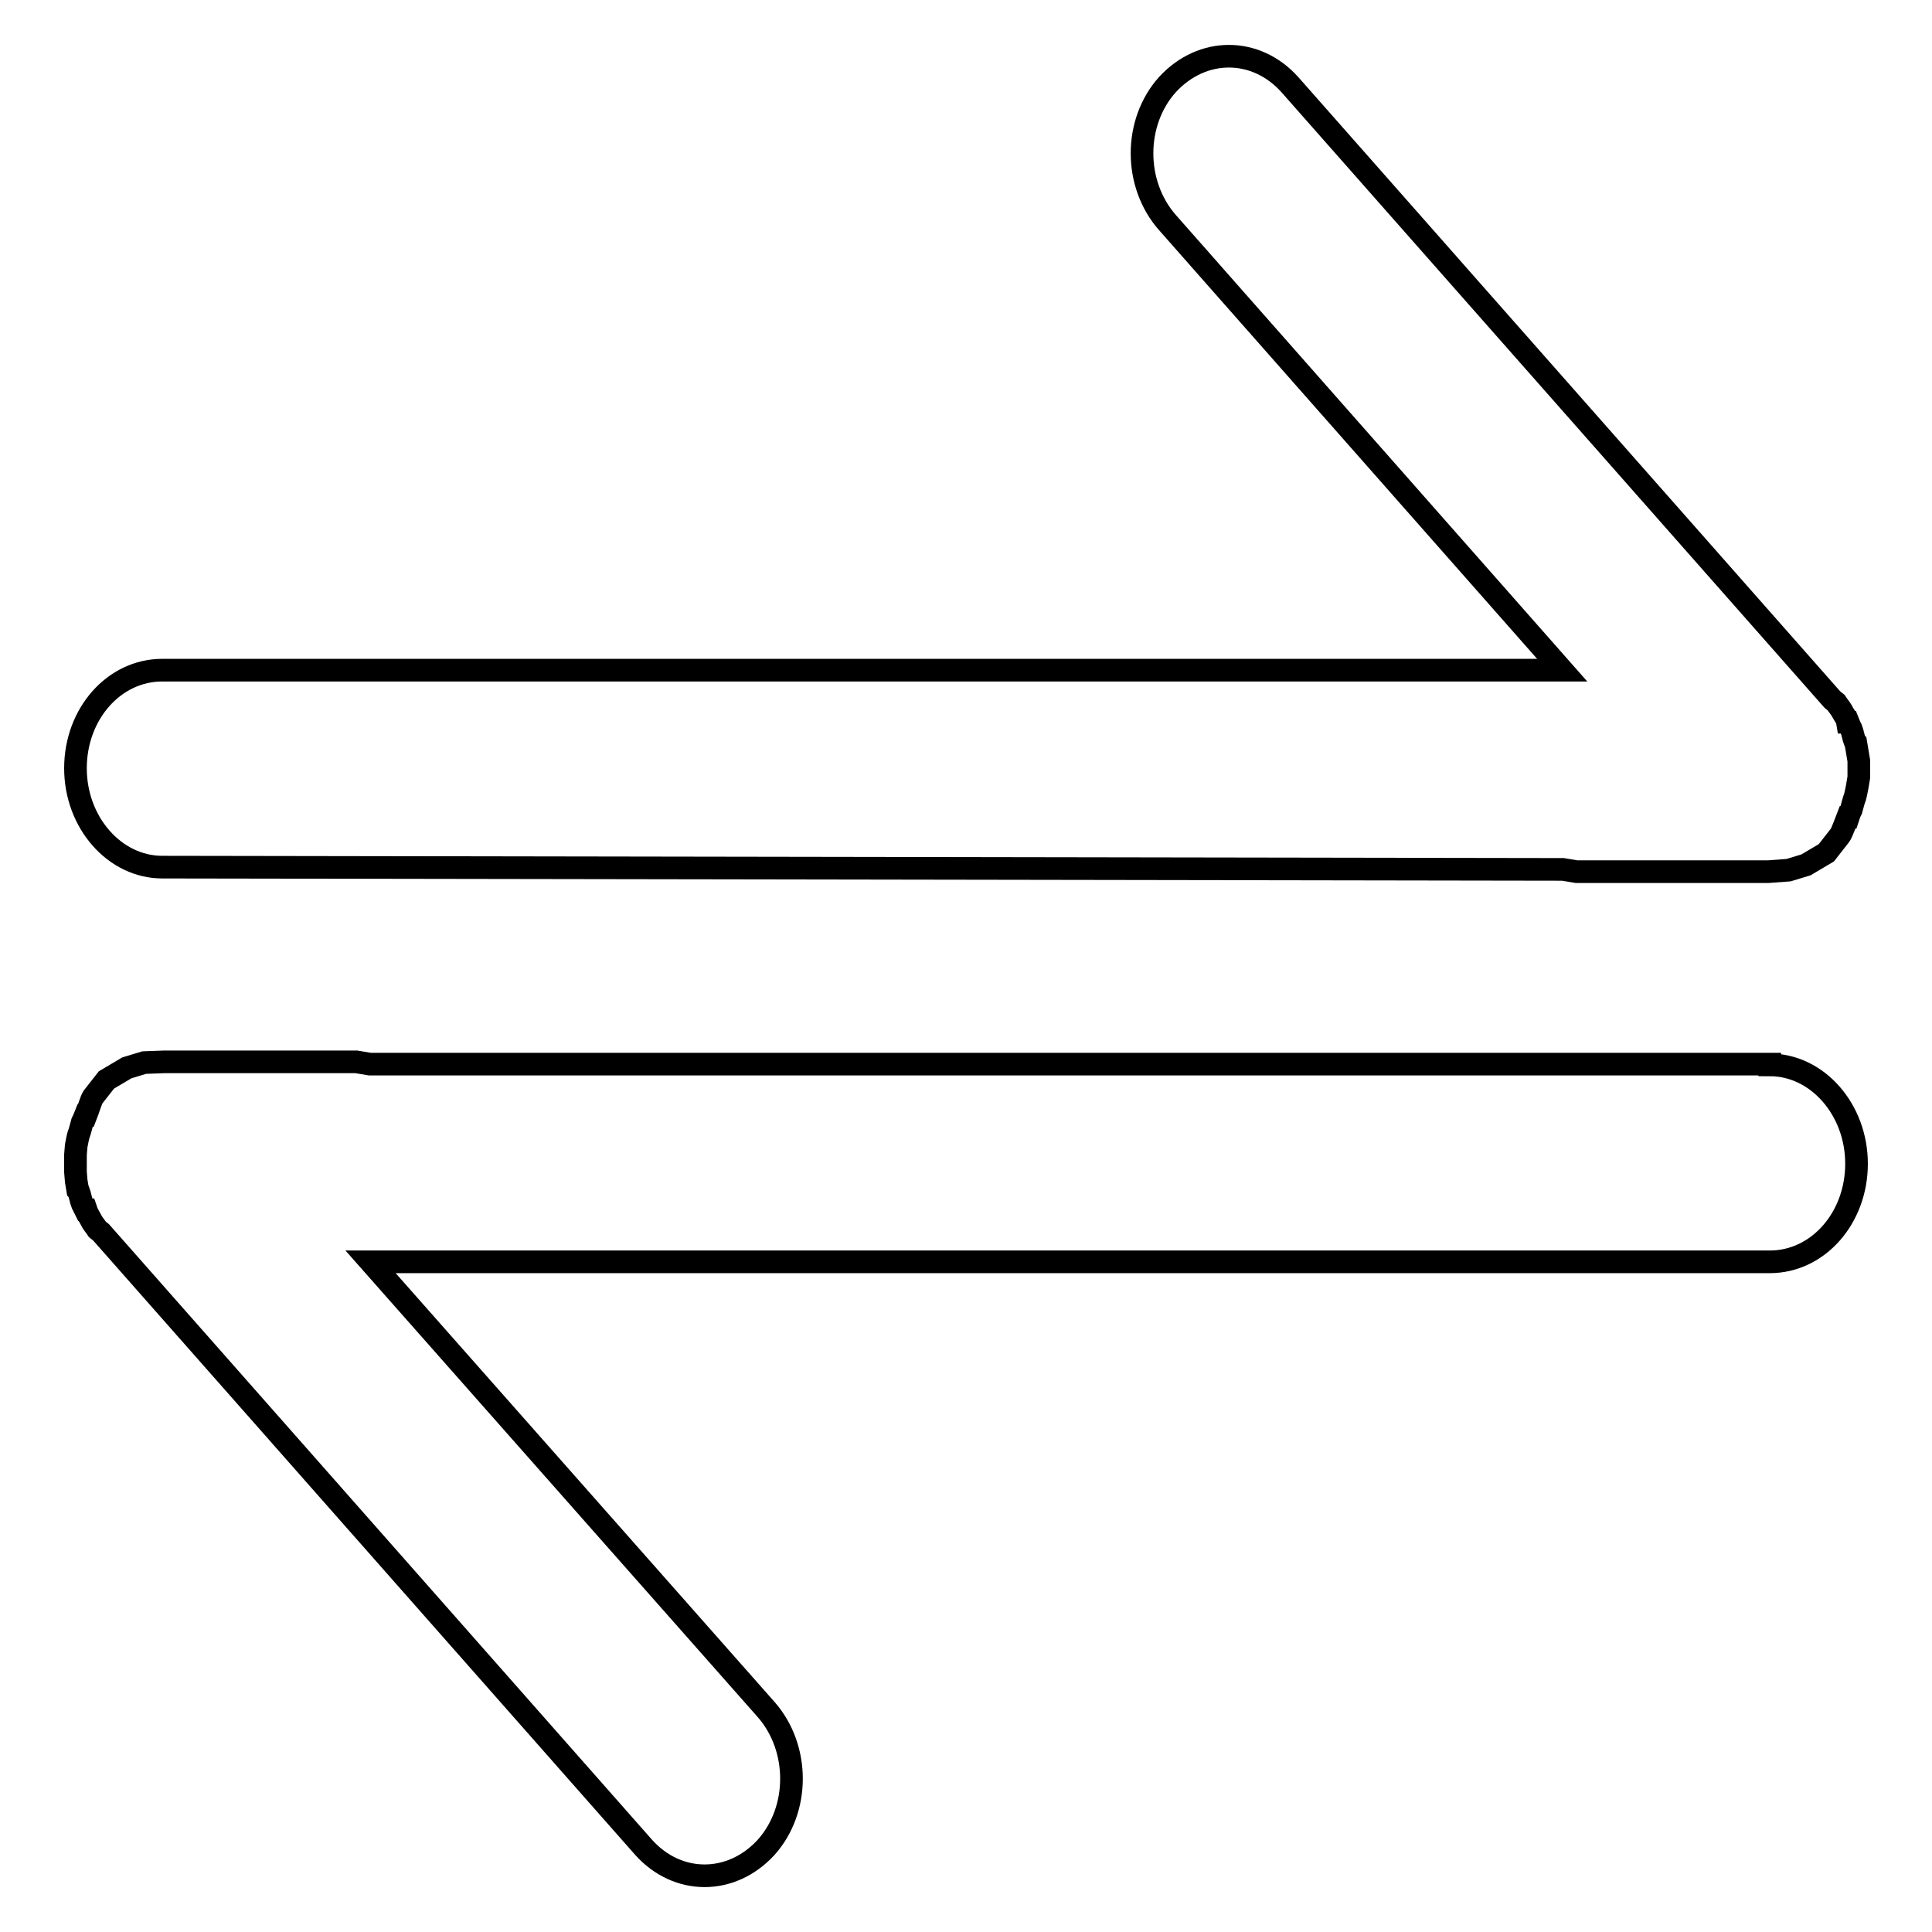 <?xml version="1.0" encoding="utf-8"?>
<!-- Svg Vector Icons : http://www.onlinewebfonts.com/icon -->
<!DOCTYPE svg PUBLIC "-//W3C//DTD SVG 1.1//EN" "http://www.w3.org/Graphics/SVG/1.1/DTD/svg11.dtd">
<svg version="1.1" xmlns="http://www.w3.org/2000/svg" xmlns:xlink="http://www.w3.org/1999/xlink" x="0px" y="0px" viewBox="0 0 256 256" enable-background="new 0 0 256 256" xml:space="preserve">
<g> <path stroke-width="3" fill-opacity="0" stroke="#000000"  d="M21.5,114.9c-6.3,0-11.5-5.9-11.5-13.1c0-7.2,5.1-13,11.5-13h185.5l-52.3-59.3c-4.5-5.1-4.5-13.3,0-18.3 c4.6-5,11.7-5,16.2,0l71.9,81.5l0.5,0.4l0.2,0.3l0.3,0.4l0.2,0.3c0.3,0.6,0.7,1,0.8,1.6h0.1l0.2,0.5l0.2,0.4 c0.2,0.5,0.3,1.2,0.5,1.7l0.1,0.1l0.2,1.2l0.2,1.2v0.7v0.2v0.5v0.1v0.7l-0.2,1.2l-0.2,1l-0.1,0.4c-0.2,0.5-0.3,1-0.5,1.7l-0.2,0.4 l-0.2,0.6h-0.1c-0.2,0.5-0.7,2-1,2.4l-1.8,2.3l-2.7,1.6l-2.3,0.7l-2.7,0.2h-25.4l-1.8-0.3L21.5,114.9L21.5,114.9z M234.5,141.1 c6.3,0,11.5,5.9,11.5,13.1c0,7.2-5.1,13-11.5,13H49.1l52.4,59.3c4.5,5.1,4.5,13.3,0,18.3c-4.6,5-11.7,5-16.2,0l-71.9-81.5l-0.5-0.4 l-0.2-0.3l-0.3-0.4l-0.2-0.3c-0.3-0.6-0.6-1-0.8-1.6h-0.1l-0.2-0.4l-0.2-0.4c-0.2-0.5-0.3-1.2-0.5-1.7l-0.1-0.1l-0.2-1.2l-0.1-1.2 v-0.7v-0.2v-0.5v-0.1V153l0.1-1.2l0.2-1l0.1-0.4c0.2-0.5,0.3-1,0.5-1.7l0.2-0.4l0.2-0.5h0.1c0.2-0.5,0.7-2.1,0.9-2.4l1.8-2.3 l2.7-1.6l2.3-0.7l2.7-0.1h25.4l1.8,0.3H234.5L234.5,141.1z"/></g>
</svg>